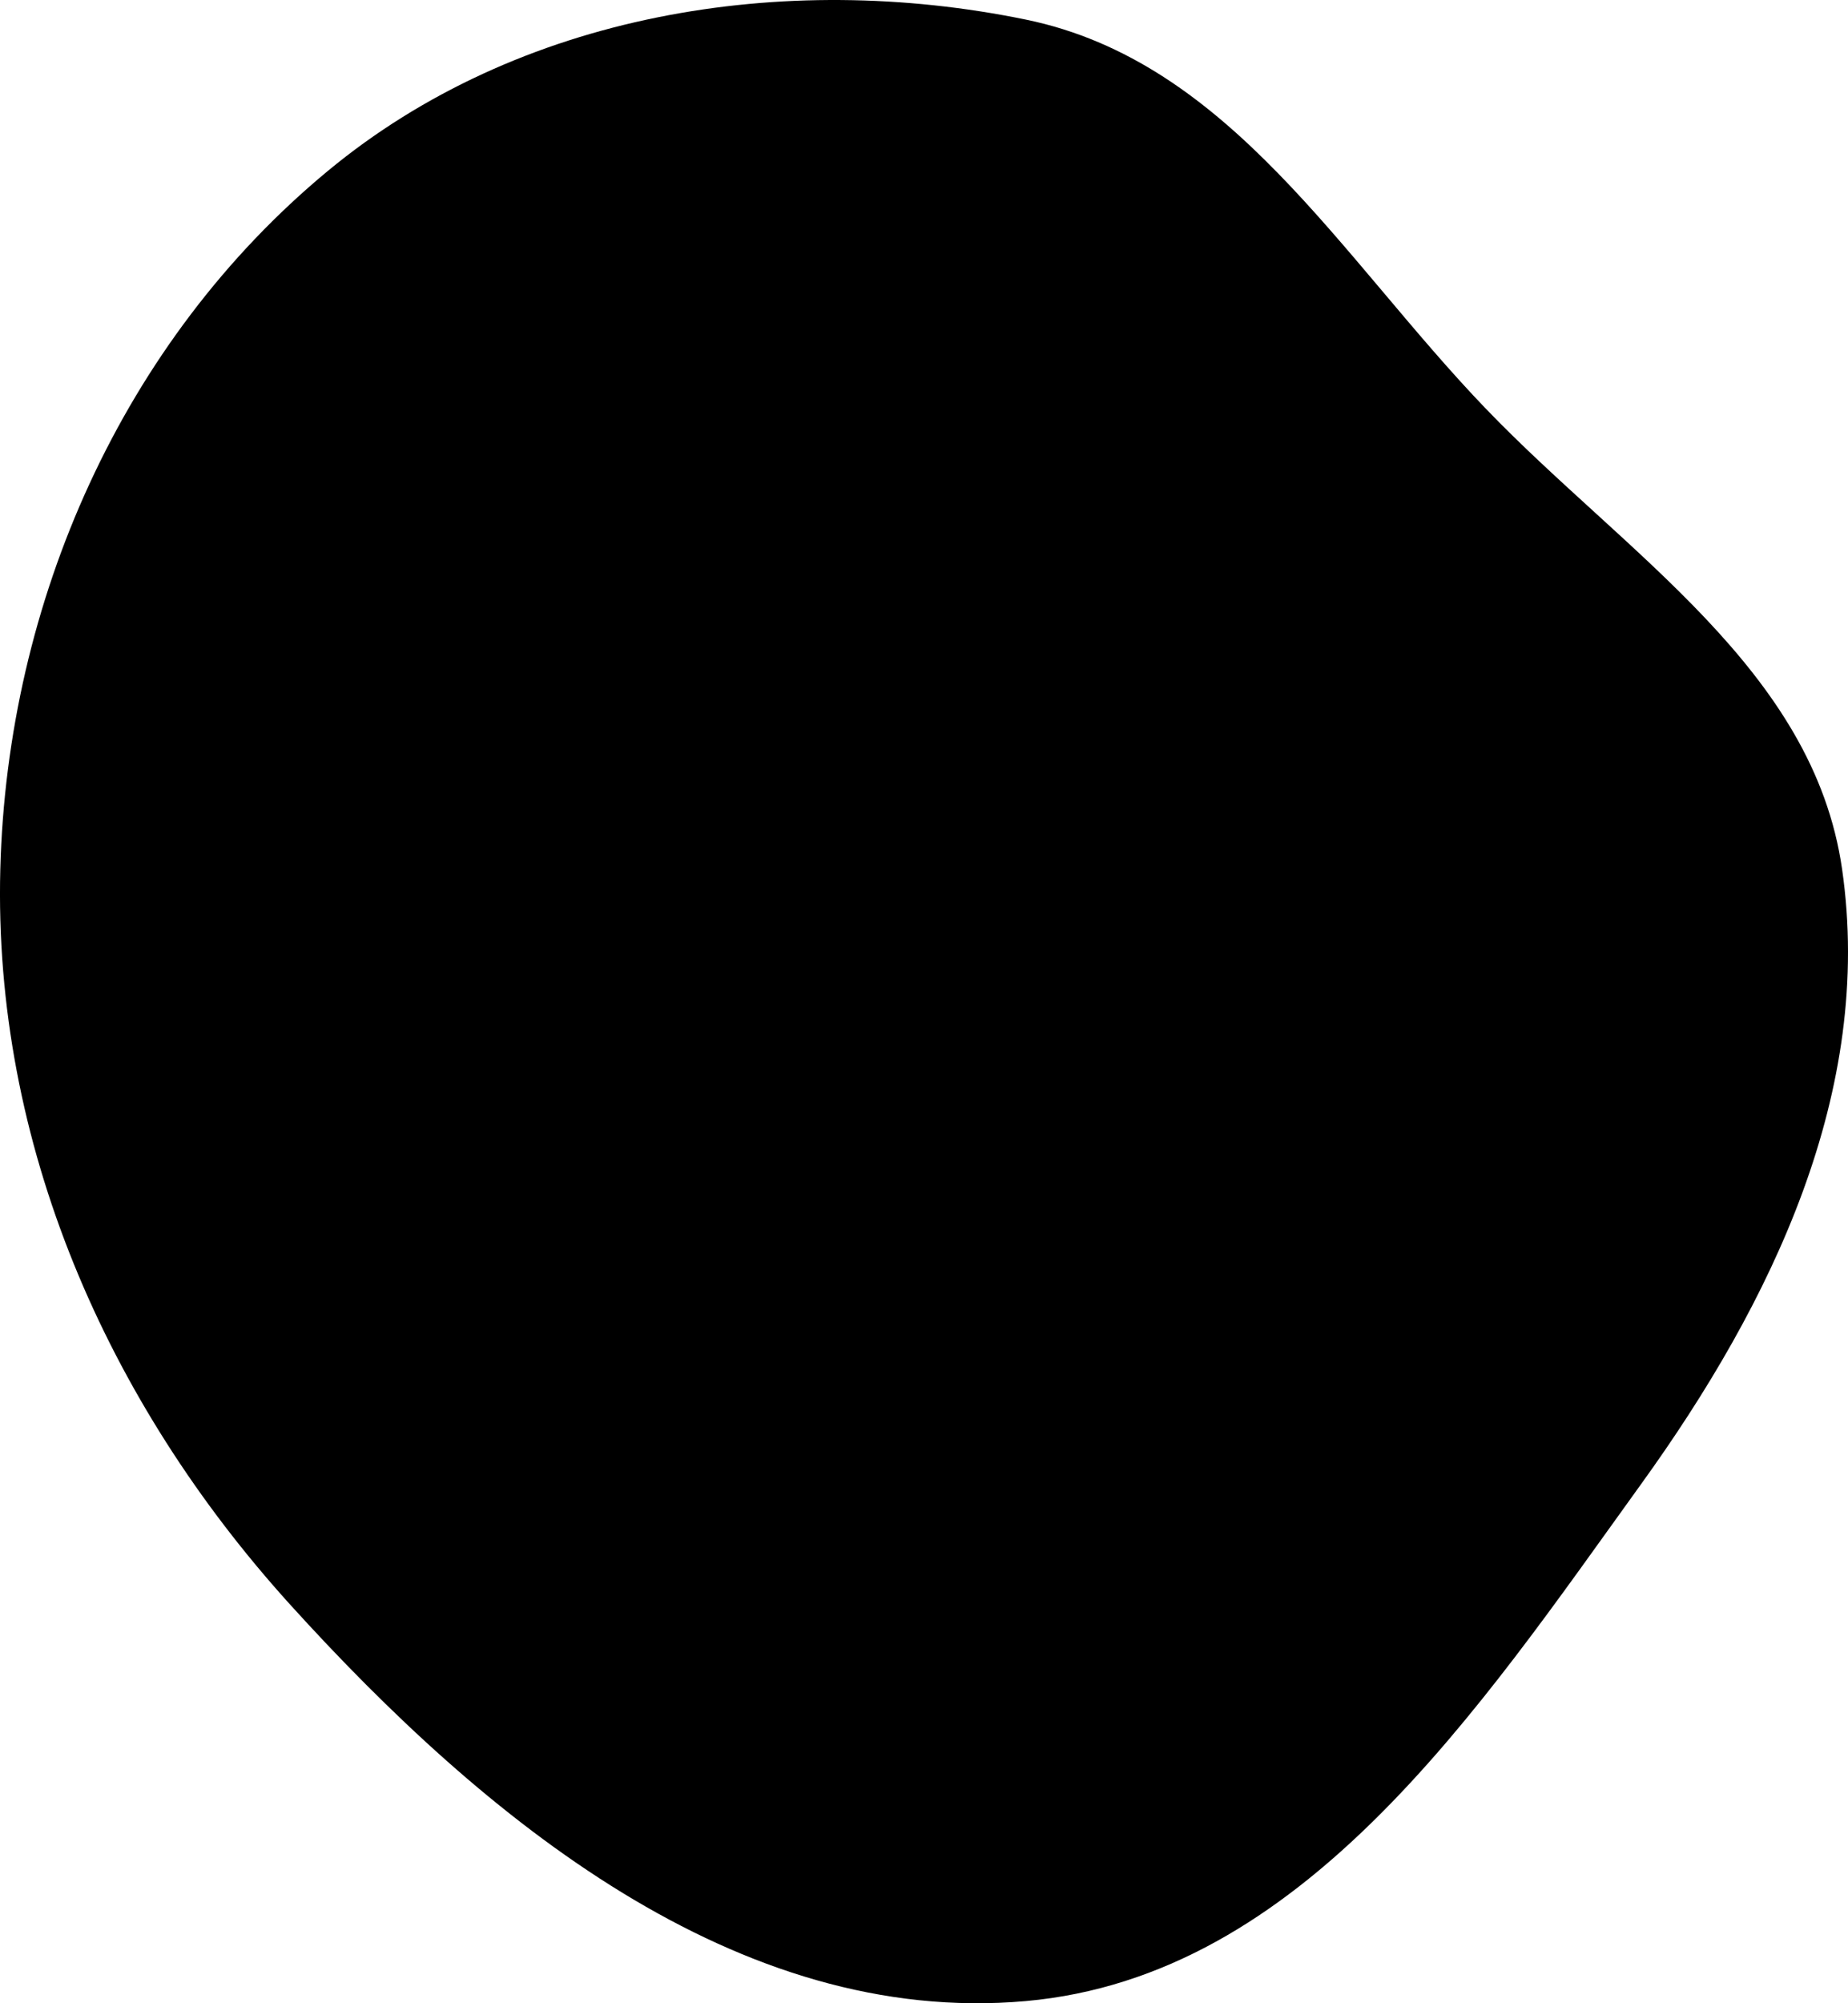 <?xml version="1.0" encoding="UTF-8"?> <svg xmlns="http://www.w3.org/2000/svg" width="24" height="26" viewBox="0 0 24 26" fill="none"> <path fill-rule="evenodd" clip-rule="evenodd" d="M13.321 0.254C15.977 0.799 17.417 3.351 19.297 5.305C21.112 7.192 23.549 8.688 23.923 11.279C24.339 14.161 23.015 16.904 21.311 19.265C19.196 22.197 16.922 25.651 13.321 25.972C9.576 26.305 6.293 23.612 3.769 20.827C1.38 18.191 -0.089 14.834 0.004 11.279C0.095 7.812 1.585 4.431 4.257 2.219C6.732 0.17 10.173 -0.392 13.321 0.254Z" fill="#EEB5B5" style="fill:#EEB5B5;fill:color(display-p3 0.933 0.71 0.71);fill-opacity:1;"></path> </svg> 